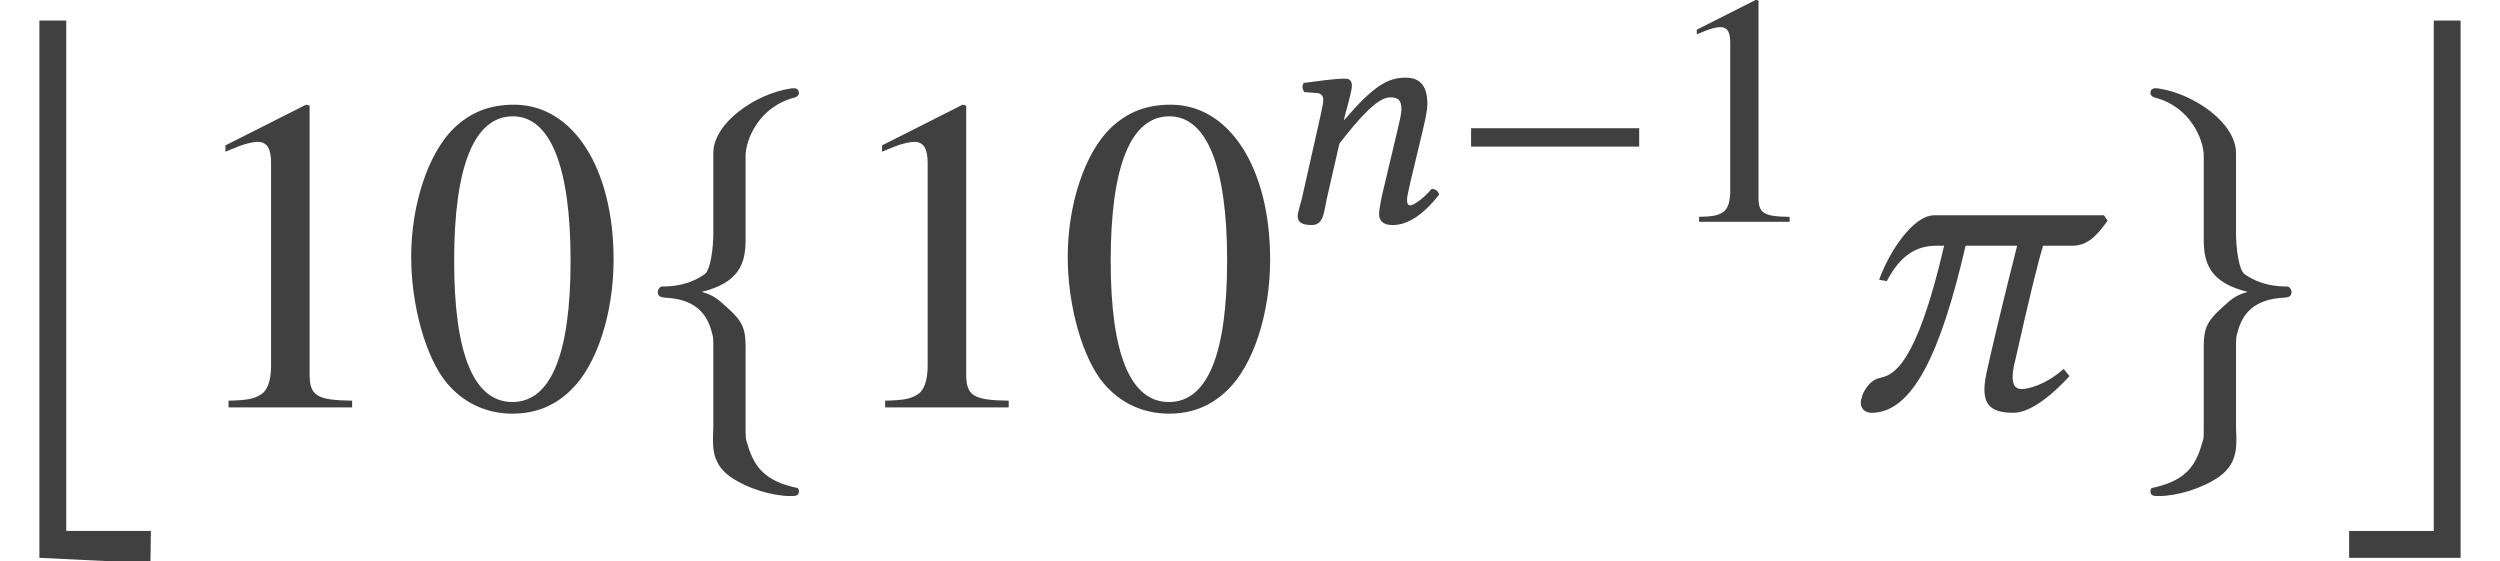 <?xml version='1.0' encoding='UTF-8'?>
<!-- This file was generated by dvisvgm 3.1.1 -->
<svg version='1.1' xmlns='http://www.w3.org/2000/svg' xmlns:xlink='http://www.w3.org/1999/xlink' width='66.507pt' height='14.935pt' viewBox='161.01 -14.986 66.507 14.935'>
<defs>
<use id='g14-99' xlink:href='#g10-99' transform='scale(1.364)'/>
<path id='g10-61' d='M3.782-1.083L4.114-2.472C4.184-2.778 4.227-2.978 4.227-3.136C4.227-3.66 3.992-3.834 3.651-3.834C3.197-3.834 2.821-3.651 2.018-2.708L2.009-2.716L2.026-2.795C2.114-3.136 2.219-3.476 2.219-3.625C2.219-3.747 2.157-3.808 2.044-3.808C1.764-3.808 1.354-3.747 .943-3.695C.882-3.625 .9-3.529 .952-3.45L1.301-3.424C1.406-3.415 1.459-3.337 1.459-3.249C1.459-3.171 1.432-3.048 1.38-2.804L.891-.629C.847-.454 .777-.236 .777-.148C.777 0 .873 .087 1.153 .087C1.485 .087 1.476-.297 1.555-.629L1.887-2.079C2.437-2.795 2.917-3.31 3.232-3.31C3.415-3.31 3.537-3.267 3.537-2.996C3.537-2.874 3.494-2.699 3.424-2.402L3.092-1.004C3.022-.725 2.943-.367 2.943-.201S3.04 .087 3.302 .087C3.721 .087 4.14-.21 4.542-.725C4.516-.804 4.463-.873 4.341-.873C4.114-.611 3.861-.437 3.773-.437C3.712-.437 3.686-.48 3.686-.585C3.686-.664 3.73-.856 3.782-1.083Z'/>
<path id='g10-99' d='M5.162-3.747H1.852C1.432-3.747 .961-3.013 .777-2.489L.926-2.463C1.188-2.961 1.494-3.153 1.895-3.153H2.044C1.494-.777 1.039-.629 .795-.576C.576-.533 .454-.28 .437-.192C.428-.157 .419-.131 .419-.096C.419 .061 .542 .105 .629 .105C1.424 .105 1.974-1.039 2.463-3.153H3.468C3.214-2.149 3.013-1.31 2.9-.804C2.856-.62 2.83-.472 2.83-.349C2.83-.026 2.996 .105 3.398 .105C3.773 .105 4.245-.341 4.489-.611L4.376-.751C4-.419 3.66-.358 3.555-.358C3.433-.358 3.38-.437 3.38-.594C3.38-.681 3.398-.795 3.433-.926C3.703-2.131 3.878-2.839 3.974-3.153H4.542C4.839-3.153 5.022-3.345 5.232-3.642L5.162-3.747Z'/>
<path id='g4-0' d='M5.014-2V-2.489H.542V-2H5.014Z'/>
<path id='g4-102' d='M2.131-4.9C2.131-5.223 2.393-5.869 3.092-6.044C3.136-6.062 3.171-6.088 3.171-6.132C3.171-6.219 3.101-6.236 3.005-6.219C2.323-6.114 1.511-5.555 1.502-4.97V-3.415C1.502-3.109 1.45-2.673 1.328-2.594C1.013-2.376 .69-2.358 .498-2.358C.454-2.35 .419-2.297 .419-2.253C.419-2.166 .472-2.149 .559-2.14C1.135-2.114 1.38-1.843 1.476-1.45C1.502-1.363 1.502-1.354 1.502-1.066V.332C1.502 .664 1.415 1.057 1.834 1.354C2.175 1.59 2.664 1.729 3.005 1.729C3.101 1.729 3.171 1.729 3.171 1.633C3.171 1.555 3.118 1.572 3.031 1.546C2.446 1.397 2.271 1.092 2.157 .681C2.131 .611 2.131 .594 2.131 .314V-1.188C2.131-1.546 2.061-1.686 1.782-1.939C1.598-2.105 1.52-2.184 1.275-2.253C1.991-2.428 2.131-2.795 2.131-3.258V-4.9Z'/>
<path id='g4-103' d='M1.459-4.9V-3.258C1.459-2.795 1.598-2.428 2.315-2.253C2.07-2.184 1.991-2.105 1.808-1.939C1.529-1.686 1.459-1.546 1.459-1.188V.314C1.459 .594 1.459 .611 1.432 .681C1.319 1.092 1.144 1.397 .559 1.546C.472 1.572 .419 1.555 .419 1.633C.419 1.729 .489 1.729 .585 1.729C.926 1.729 1.415 1.59 1.756 1.354C2.175 1.057 2.088 .664 2.088 .332V-1.066C2.088-1.354 2.088-1.363 2.114-1.45C2.21-1.843 2.454-2.114 3.031-2.14C3.118-2.149 3.171-2.166 3.171-2.253C3.171-2.297 3.136-2.35 3.092-2.358C2.9-2.358 2.577-2.376 2.262-2.594C2.14-2.673 2.088-3.109 2.088-3.415V-4.97C2.079-5.555 1.266-6.114 .585-6.219C.489-6.236 .419-6.219 .419-6.132C.419-6.088 .454-6.062 .498-6.044C1.197-5.869 1.459-5.223 1.459-4.9Z'/>
<path id='g19-48' d='M4.158-2.882C4.158-4.673 3.363-5.904 2.219-5.904C1.738-5.904 1.371-5.756 1.048-5.45C.542-4.961 .21-3.957 .21-2.935C.21-1.983 .498-.961 .908-.472C1.232-.087 1.677 .122 2.184 .122C2.629 .122 3.005-.026 3.319-.332C3.826-.812 4.158-1.825 4.158-2.882ZM3.319-2.865C3.319-1.039 2.935-.105 2.184-.105S1.048-1.039 1.048-2.856C1.048-4.708 1.441-5.677 2.192-5.677C2.926-5.677 3.319-4.69 3.319-2.865Z'/>
<path id='g19-49' d='M3.441 0V-.131C2.751-.14 2.612-.227 2.612-.646V-5.887L2.542-5.904L.97-5.11V-4.987C1.074-5.031 1.17-5.066 1.205-5.083C1.363-5.145 1.511-5.179 1.598-5.179C1.782-5.179 1.86-5.048 1.86-4.769V-.812C1.86-.524 1.791-.323 1.651-.245C1.52-.166 1.397-.14 1.031-.131V0H3.441Z'/>
<use id='g7-102' xlink:href='#g4-102' transform='scale(1.364)'/>
<use id='g7-103' xlink:href='#g4-103' transform='scale(1.364)'/>
<use id='g22-48' xlink:href='#g19-48' transform='scale(1.364)'/>
<use id='g22-49' xlink:href='#g19-49' transform='scale(1.364)'/>
<path id='g1-4' d='M4.002 13.769L4.014 12.911H1.763V-.667H1.048V13.626L4.002 13.769Z'/>
<path id='g1-5' d='M3.371 13.626V-.667H2.656V12.911H.405V13.626H3.371Z'/>
</defs>
<g id='page1'>
<g fill='#404040'>
<use x='161.01' y='-13.772' xlink:href='#g1-4'/>
<use x='165.684' y='-4.148' xlink:href='#g22-49'/>
<use x='171.662' y='-4.148' xlink:href='#g22-48'/>
<use x='177.938' y='-4.148' xlink:href='#g7-102'/>
<use x='183.151' y='-4.148' xlink:href='#g22-49'/>
<use x='189.128' y='-4.148' xlink:href='#g22-48'/>
<use x='194.755' y='-9.086' xlink:href='#g10-61'/>
<use x='199.603' y='-9.086' xlink:href='#g4-0'/>
<use x='205.179' y='-9.086' xlink:href='#g19-49'/>
<use x='209.941' y='-4.148' xlink:href='#g14-99'/>
<use x='217.646' y='-4.148' xlink:href='#g7-103'/>
<use x='223.098' y='-13.772' xlink:href='#g1-5'/>
</g>
</g>
</svg>
